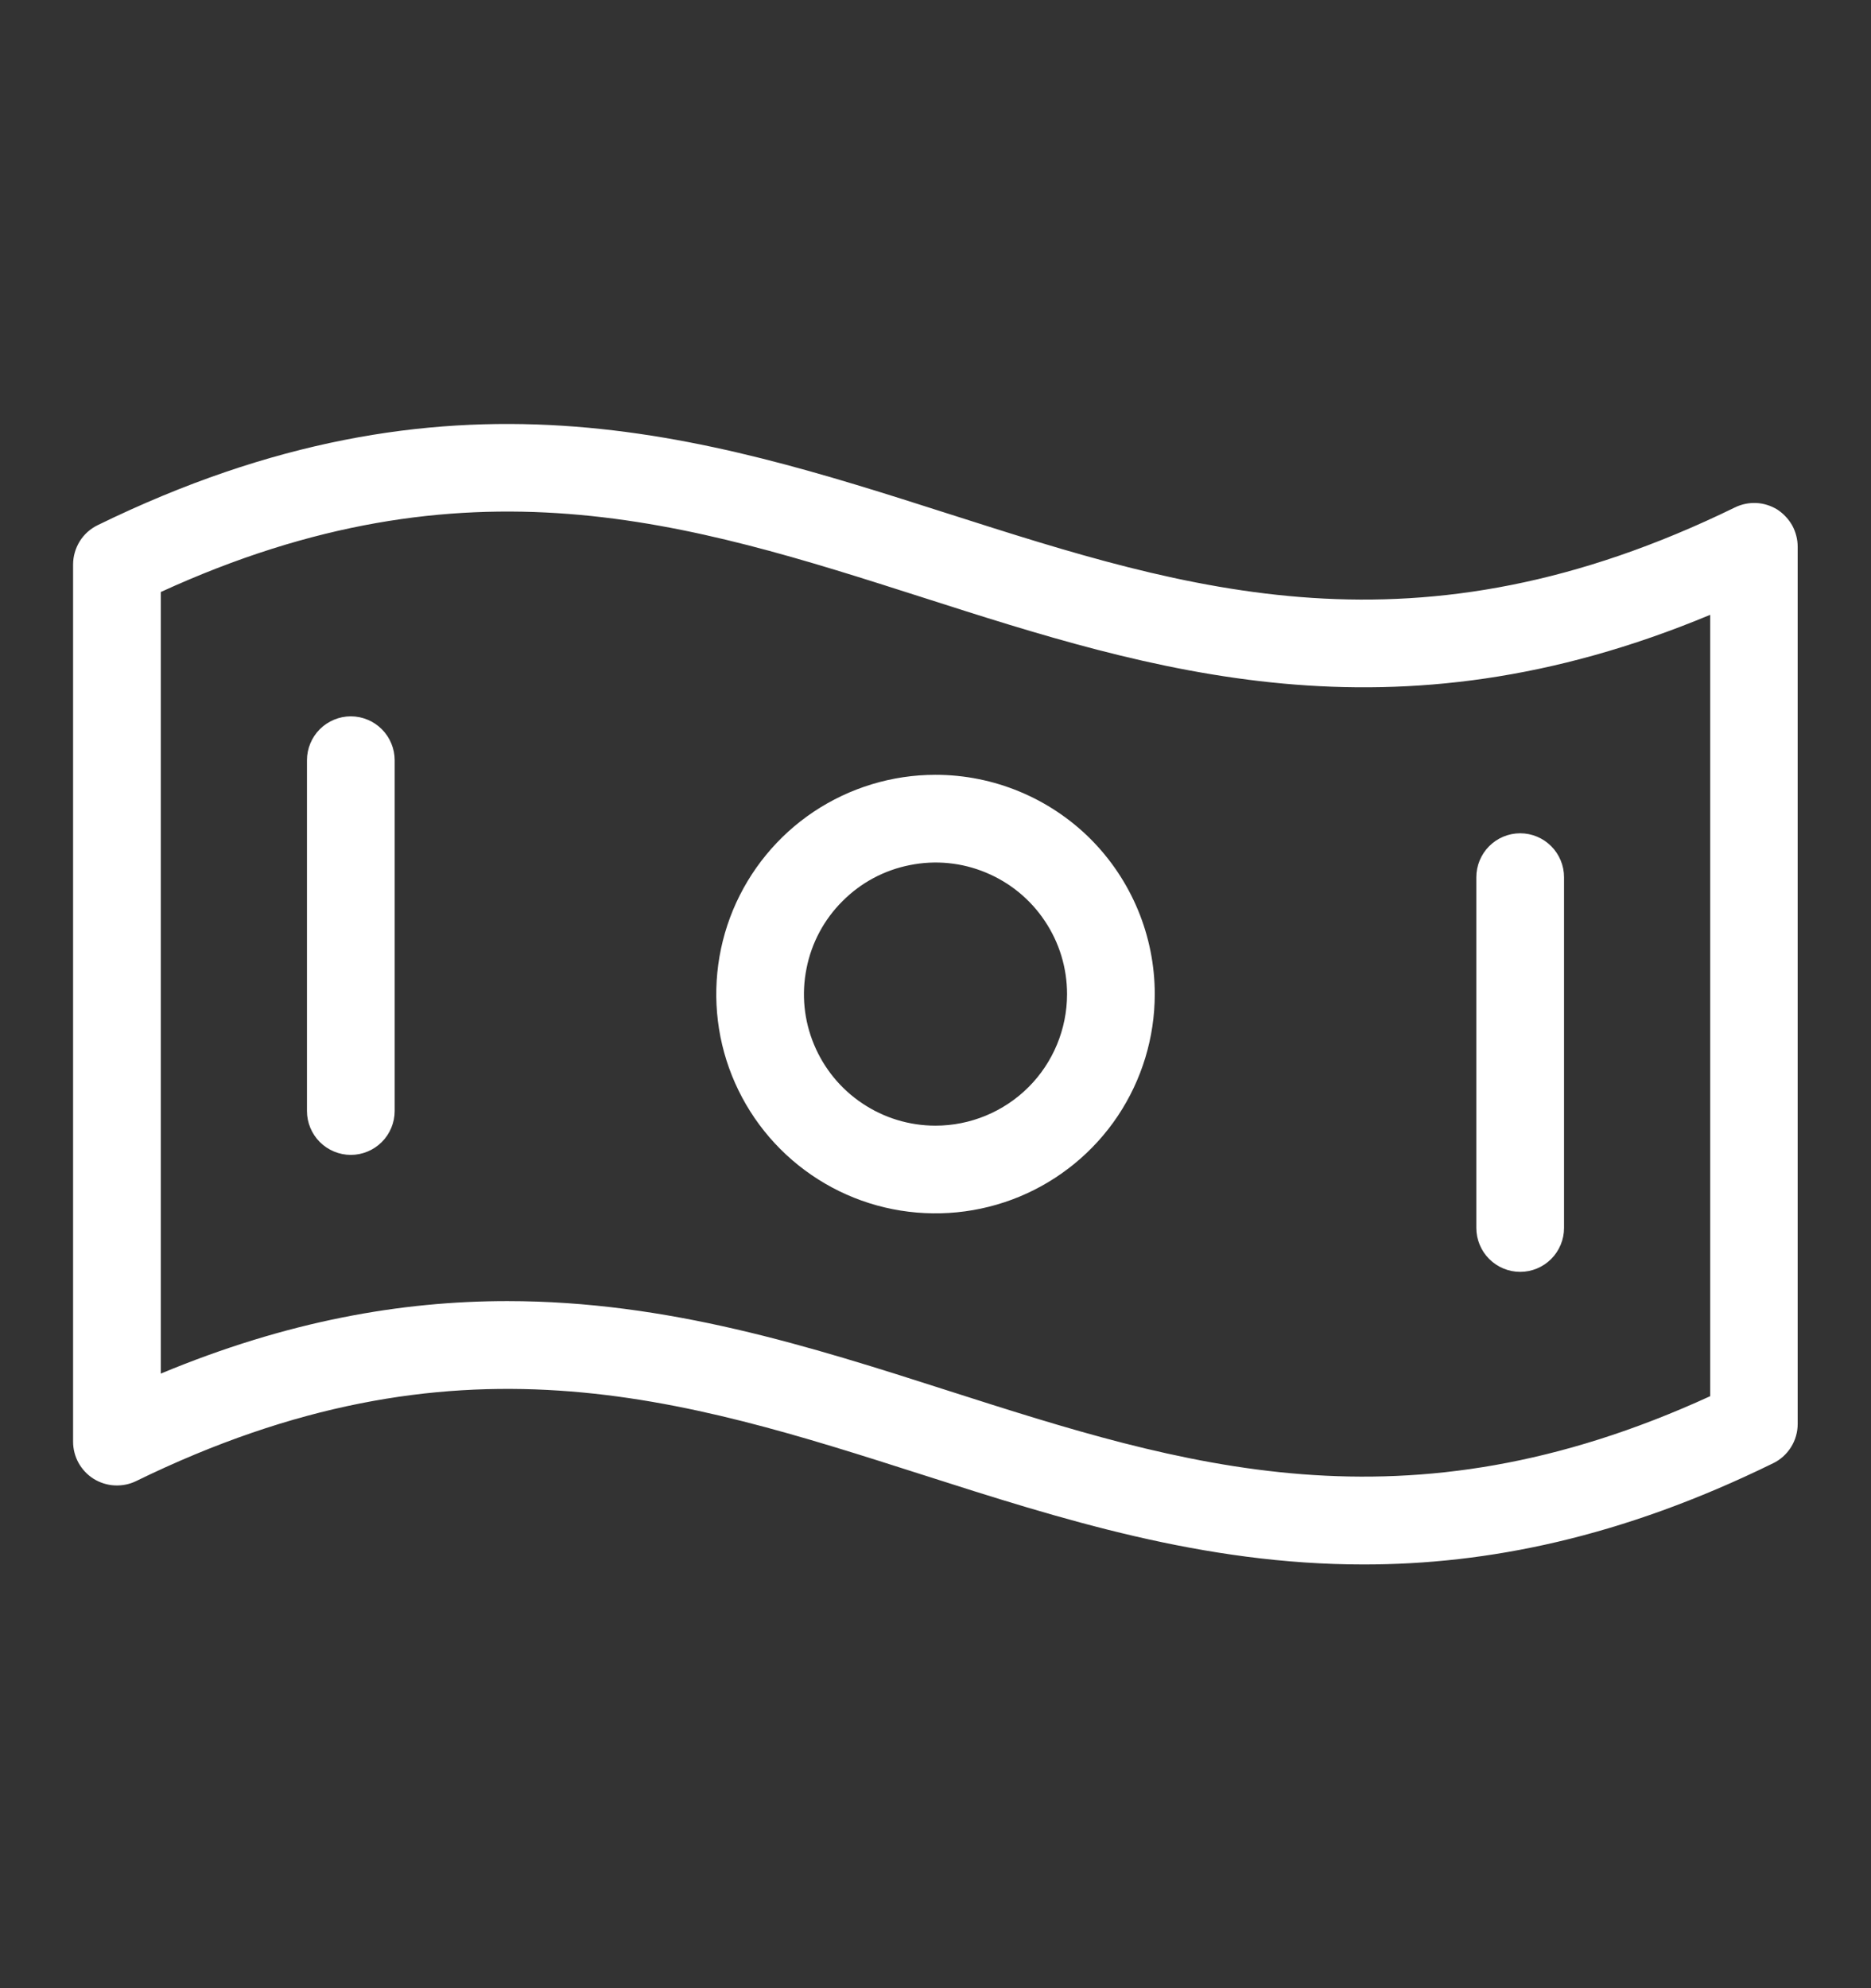 <svg width="16" height="17" viewBox="0 0 16 17" fill="none" xmlns="http://www.w3.org/2000/svg">
<rect x="0" y="0" width="16" height="17" fill="#333333" stroke="none"/>
<path d="M15.199 4.357C15.145 4.324 15.083 4.304 15.02 4.301C14.956 4.298 14.893 4.311 14.836 4.339C12.107 5.671 10.168 5.051 8.114 4.394C6.01 3.721 3.834 3.025 0.836 4.49C0.772 4.521 0.719 4.569 0.682 4.628C0.645 4.688 0.625 4.757 0.625 4.827V12.327C0.625 12.39 0.641 12.453 0.672 12.509C0.703 12.564 0.747 12.611 0.801 12.645C0.855 12.678 0.917 12.698 0.98 12.701C1.044 12.704 1.107 12.692 1.164 12.664C3.893 11.331 5.832 11.952 7.886 12.609C9.073 12.989 10.289 13.377 11.662 13.377C12.715 13.377 13.863 13.149 15.162 12.512C15.225 12.482 15.278 12.434 15.316 12.374C15.353 12.315 15.373 12.246 15.373 12.176V4.676C15.373 4.612 15.357 4.55 15.327 4.494C15.296 4.439 15.252 4.392 15.199 4.357ZM14.625 11.938C12.006 13.138 10.114 12.533 8.114 11.893C6.924 11.511 5.711 11.125 4.338 11.125C3.433 11.125 2.458 11.294 1.375 11.745V5.062C3.994 3.862 5.886 4.467 7.886 5.107C9.861 5.74 11.901 6.392 14.625 5.257V11.938ZM8 6.625C7.629 6.625 7.267 6.735 6.958 6.941C6.65 7.147 6.41 7.44 6.268 7.782C6.126 8.125 6.089 8.502 6.161 8.866C6.233 9.229 6.412 9.564 6.674 9.826C6.936 10.088 7.27 10.267 7.634 10.339C7.998 10.411 8.375 10.374 8.718 10.232C9.06 10.09 9.353 9.85 9.559 9.542C9.765 9.233 9.875 8.871 9.875 8.5C9.875 8.003 9.677 7.526 9.326 7.174C8.974 6.823 8.497 6.625 8 6.625ZM8 9.625C7.777 9.625 7.56 9.559 7.375 9.435C7.19 9.312 7.046 9.136 6.961 8.931C6.875 8.725 6.853 8.499 6.897 8.281C6.94 8.062 7.047 7.862 7.205 7.705C7.362 7.547 7.562 7.44 7.781 7.397C7.999 7.353 8.225 7.375 8.431 7.461C8.636 7.546 8.812 7.69 8.935 7.875C9.059 8.06 9.125 8.277 9.125 8.5C9.125 8.798 9.006 9.085 8.796 9.295C8.585 9.506 8.298 9.625 8 9.625ZM3.375 6.5V9.5C3.375 9.599 3.335 9.695 3.265 9.765C3.195 9.835 3.099 9.875 3 9.875C2.901 9.875 2.805 9.835 2.735 9.765C2.665 9.695 2.625 9.599 2.625 9.5V6.5C2.625 6.401 2.665 6.305 2.735 6.235C2.805 6.165 2.901 6.125 3 6.125C3.099 6.125 3.195 6.165 3.265 6.235C3.335 6.305 3.375 6.401 3.375 6.5ZM12.625 10.5V7.5C12.625 7.401 12.665 7.305 12.735 7.235C12.805 7.165 12.9 7.125 13 7.125C13.1 7.125 13.195 7.165 13.265 7.235C13.335 7.305 13.375 7.401 13.375 7.5V10.5C13.375 10.599 13.335 10.695 13.265 10.765C13.195 10.835 13.1 10.875 13 10.875C12.9 10.875 12.805 10.835 12.735 10.765C12.665 10.695 12.625 10.599 12.625 10.5Z" fill="white"/>
</svg>
